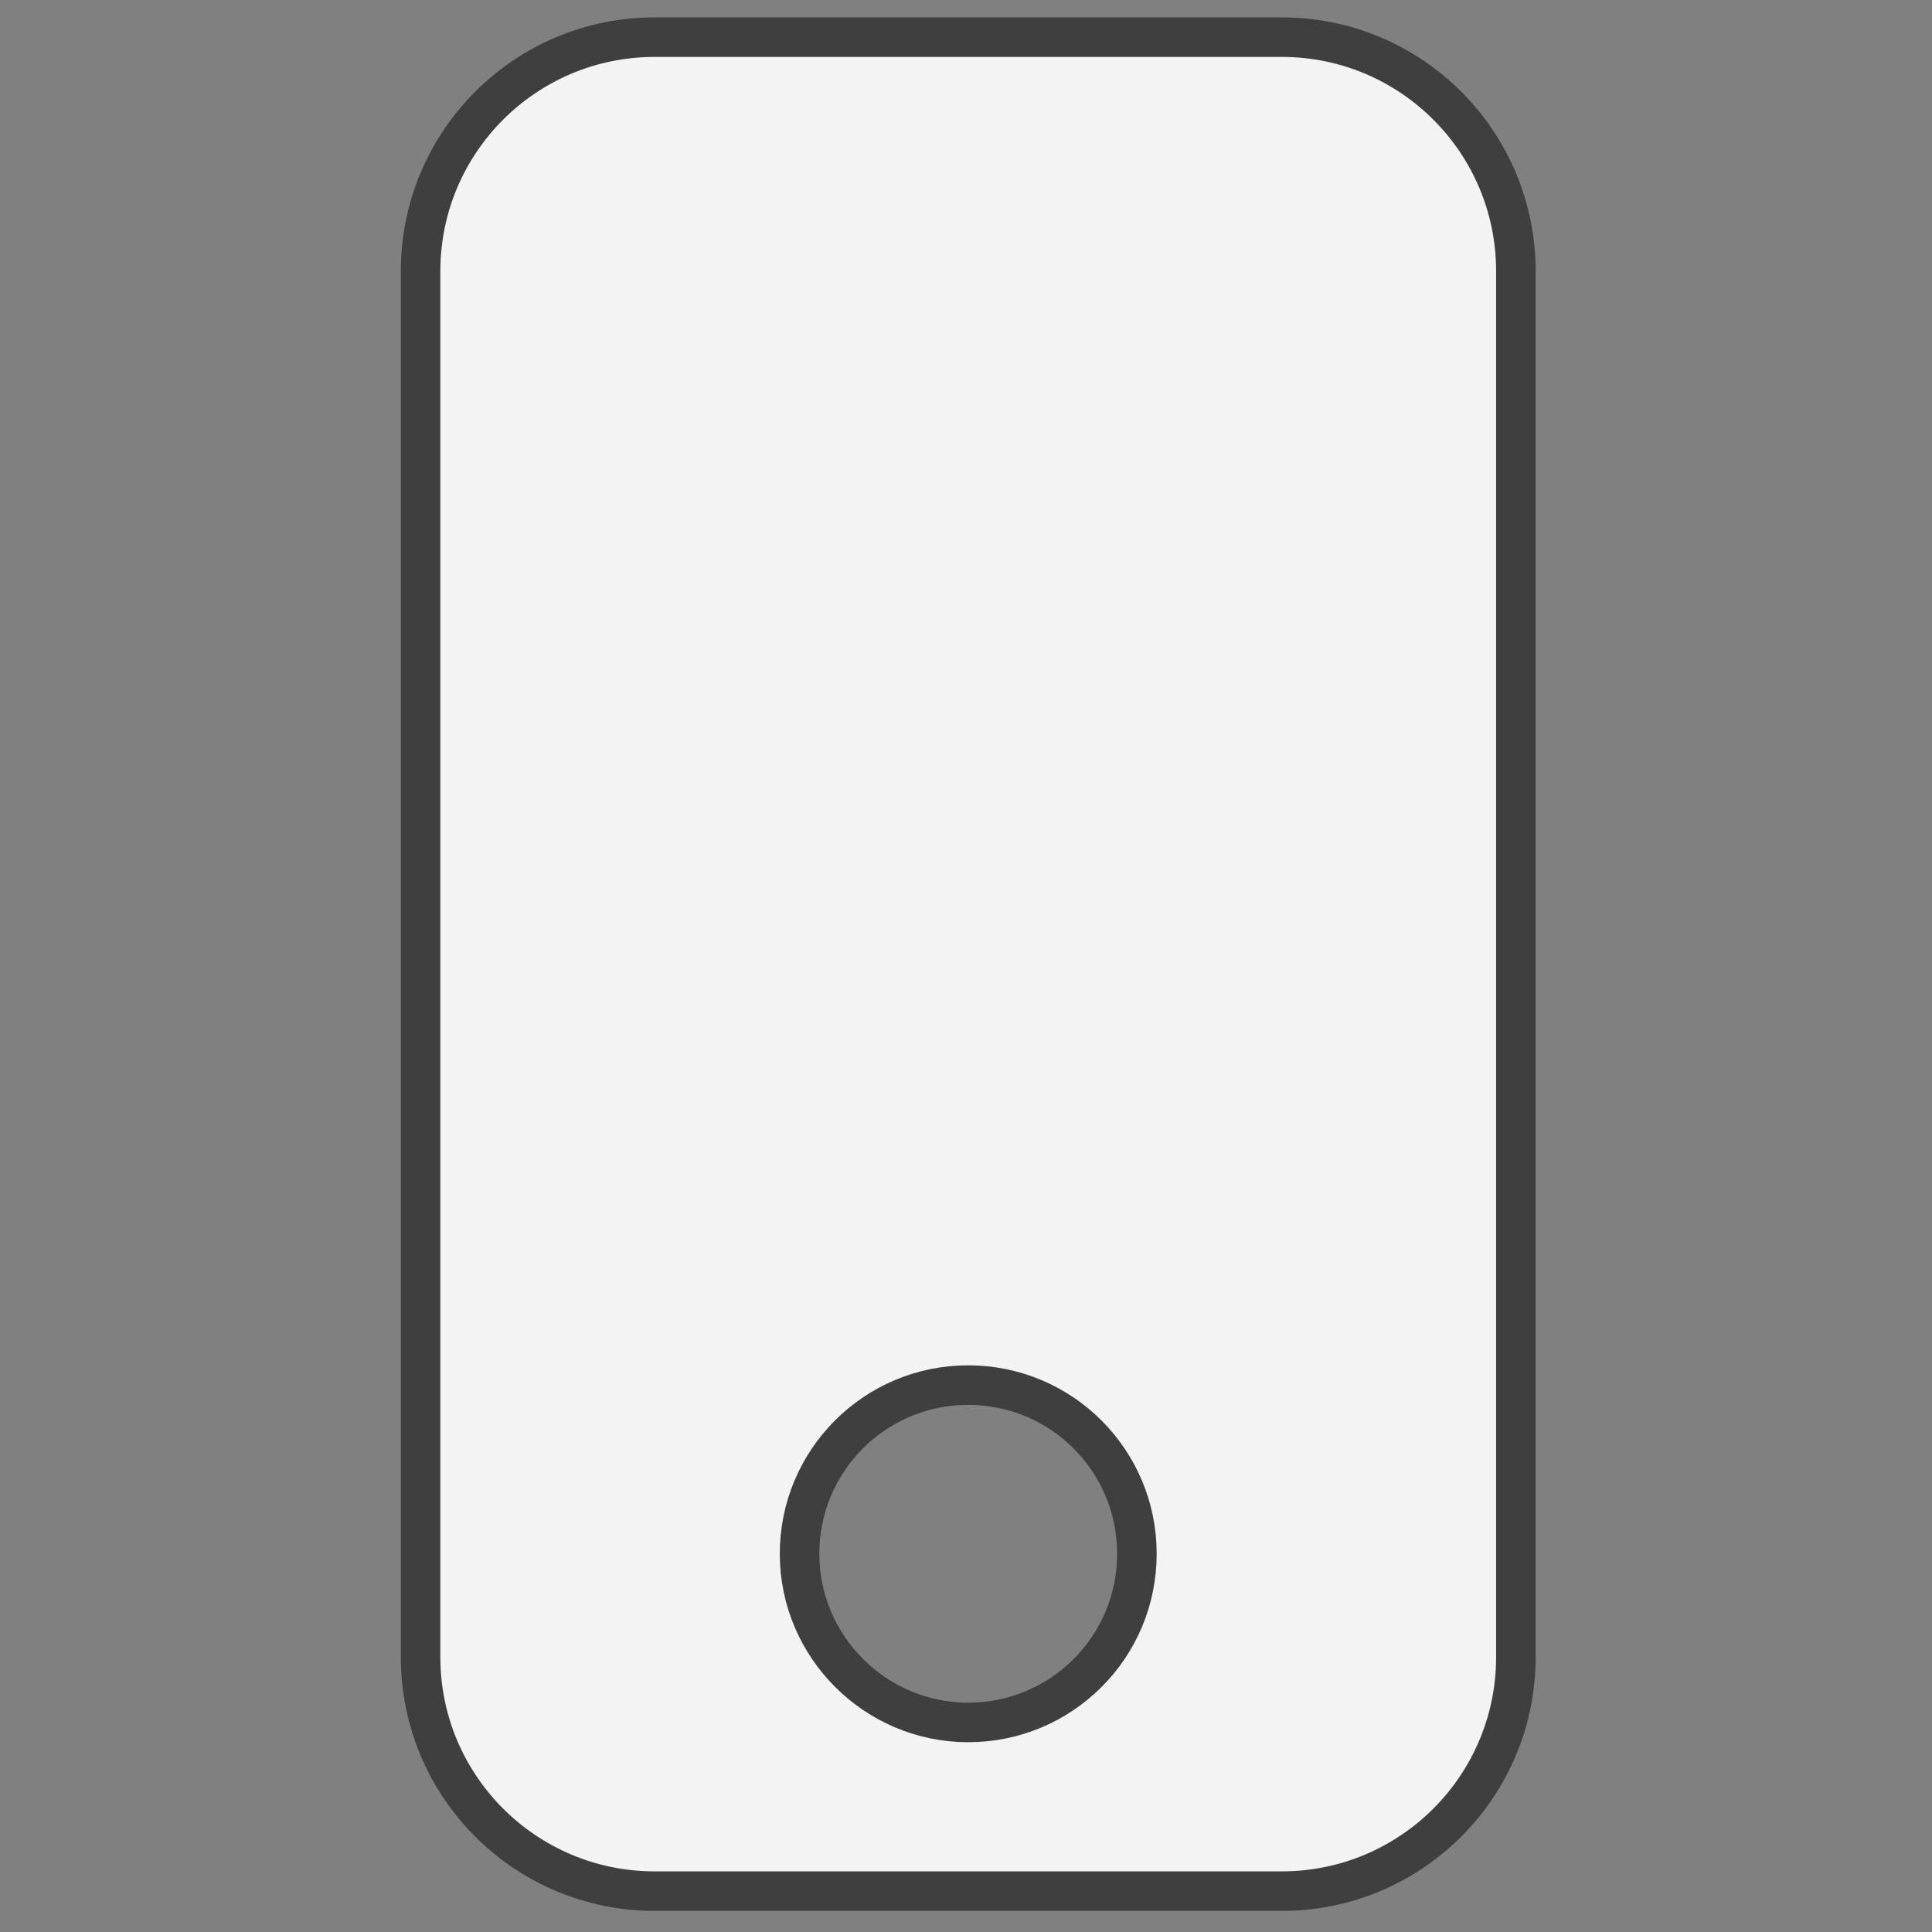 <svg xmlns="http://www.w3.org/2000/svg" xmlns:xlink="http://www.w3.org/1999/xlink" id="Layer_1" x="0px" y="0px" viewBox="0 0 260 260" style="enable-background:new 0 0 260 260;" xml:space="preserve">
<rect x="0" y="0" width="260" height="260" fill="#808080" stroke="none"/>
<style type="text/css">
	.st0{fill:#F3F3F3;stroke:#3F3F3F;stroke-width:5.32;stroke-miterlimit:10;}
</style>
<path class="st0" d="M172.5,5H88.1C70.7,5,56.6,19.1,56.6,36.5V223c0,17.4,14.1,31.5,31.5,31.5h84.4c17.4,0,31.5-14.1,31.5-31.5  V36.5C204,19.1,189.9,5,172.5,5z M130.3,231.8c-12.5,0-22.7-10.2-22.7-22.7s10.1-22.7,22.7-22.7c12.5,0,22.7,10.1,22.7,22.7  S142.8,231.8,130.3,231.8z"></path>
</svg>